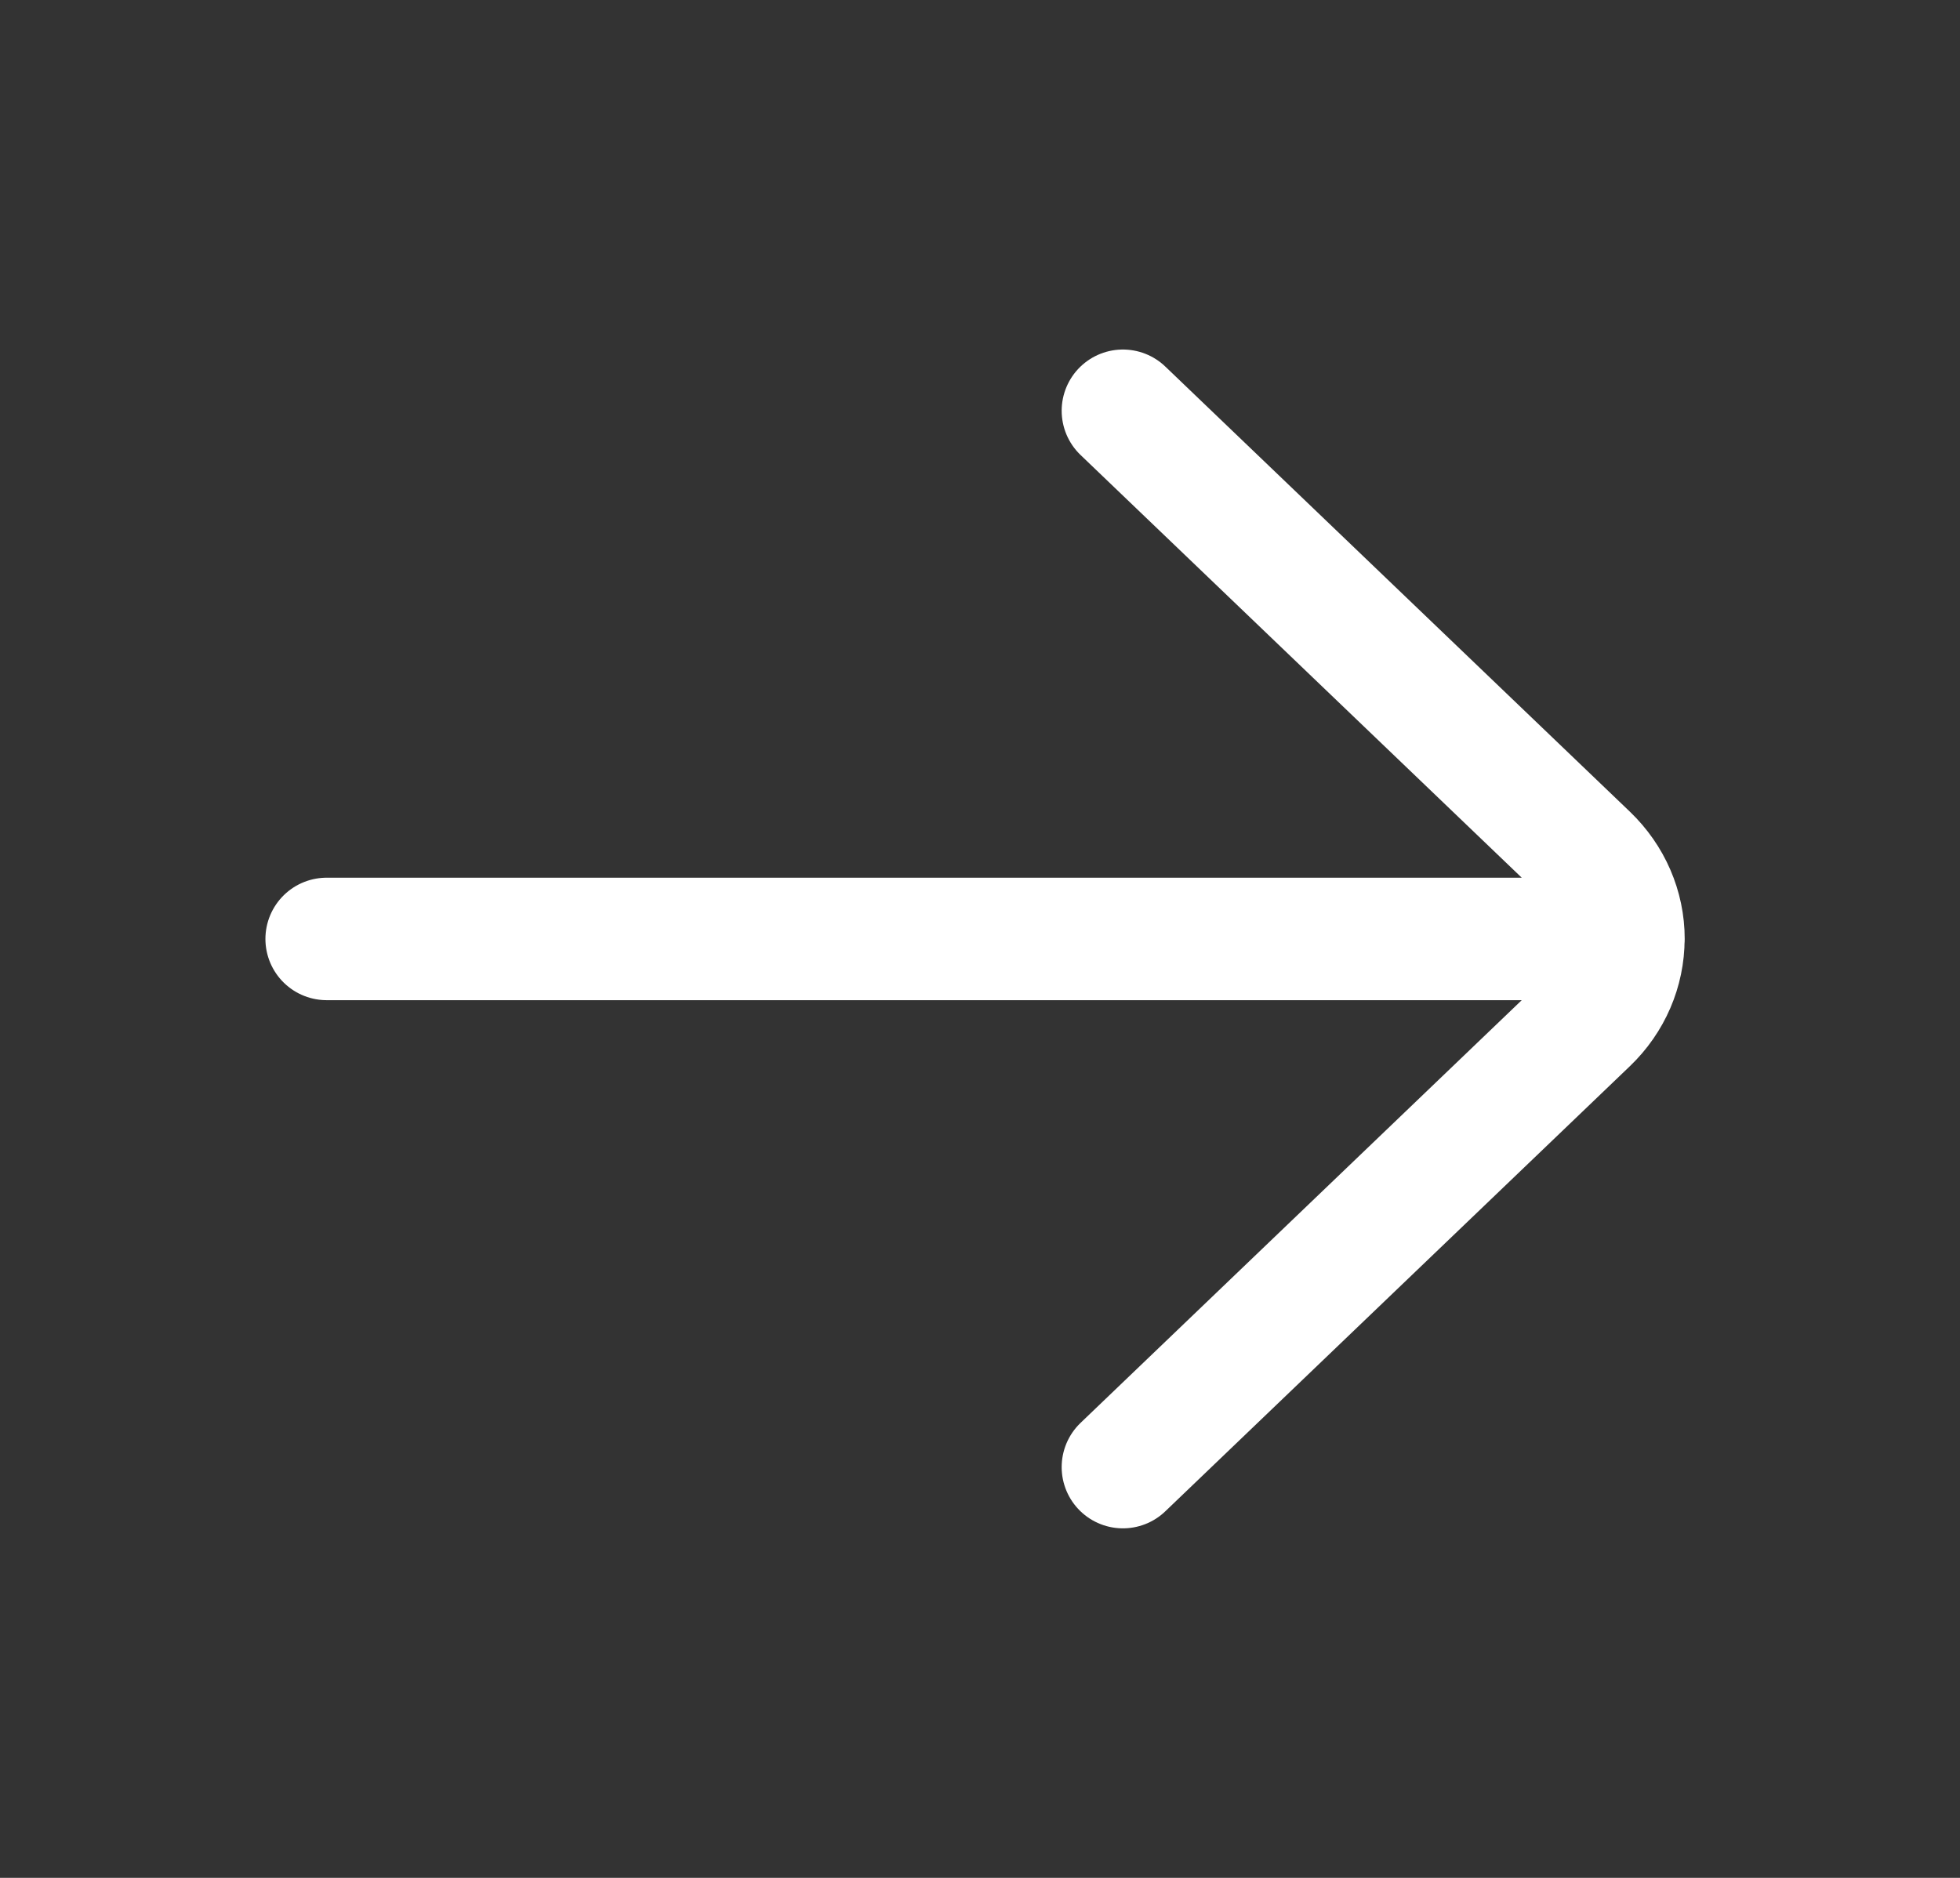 <svg width="24" height="23" viewBox="0 0 24 23" fill="none" xmlns="http://www.w3.org/2000/svg">
<rect x="0" y="0" width="24" height="23" fill="#333333" stroke="none"/>
<path d="M4 11.5H19.879C19.879 11.119 19.721 10.754 19.44 10.484L13.75 5.031M13.75 17.969L19.44 12.516C19.721 12.246 19.878 11.881 19.878 11.5" stroke="white" stroke-width="1.5" stroke-linecap="round" stroke-linejoin="round"/>
</svg>
